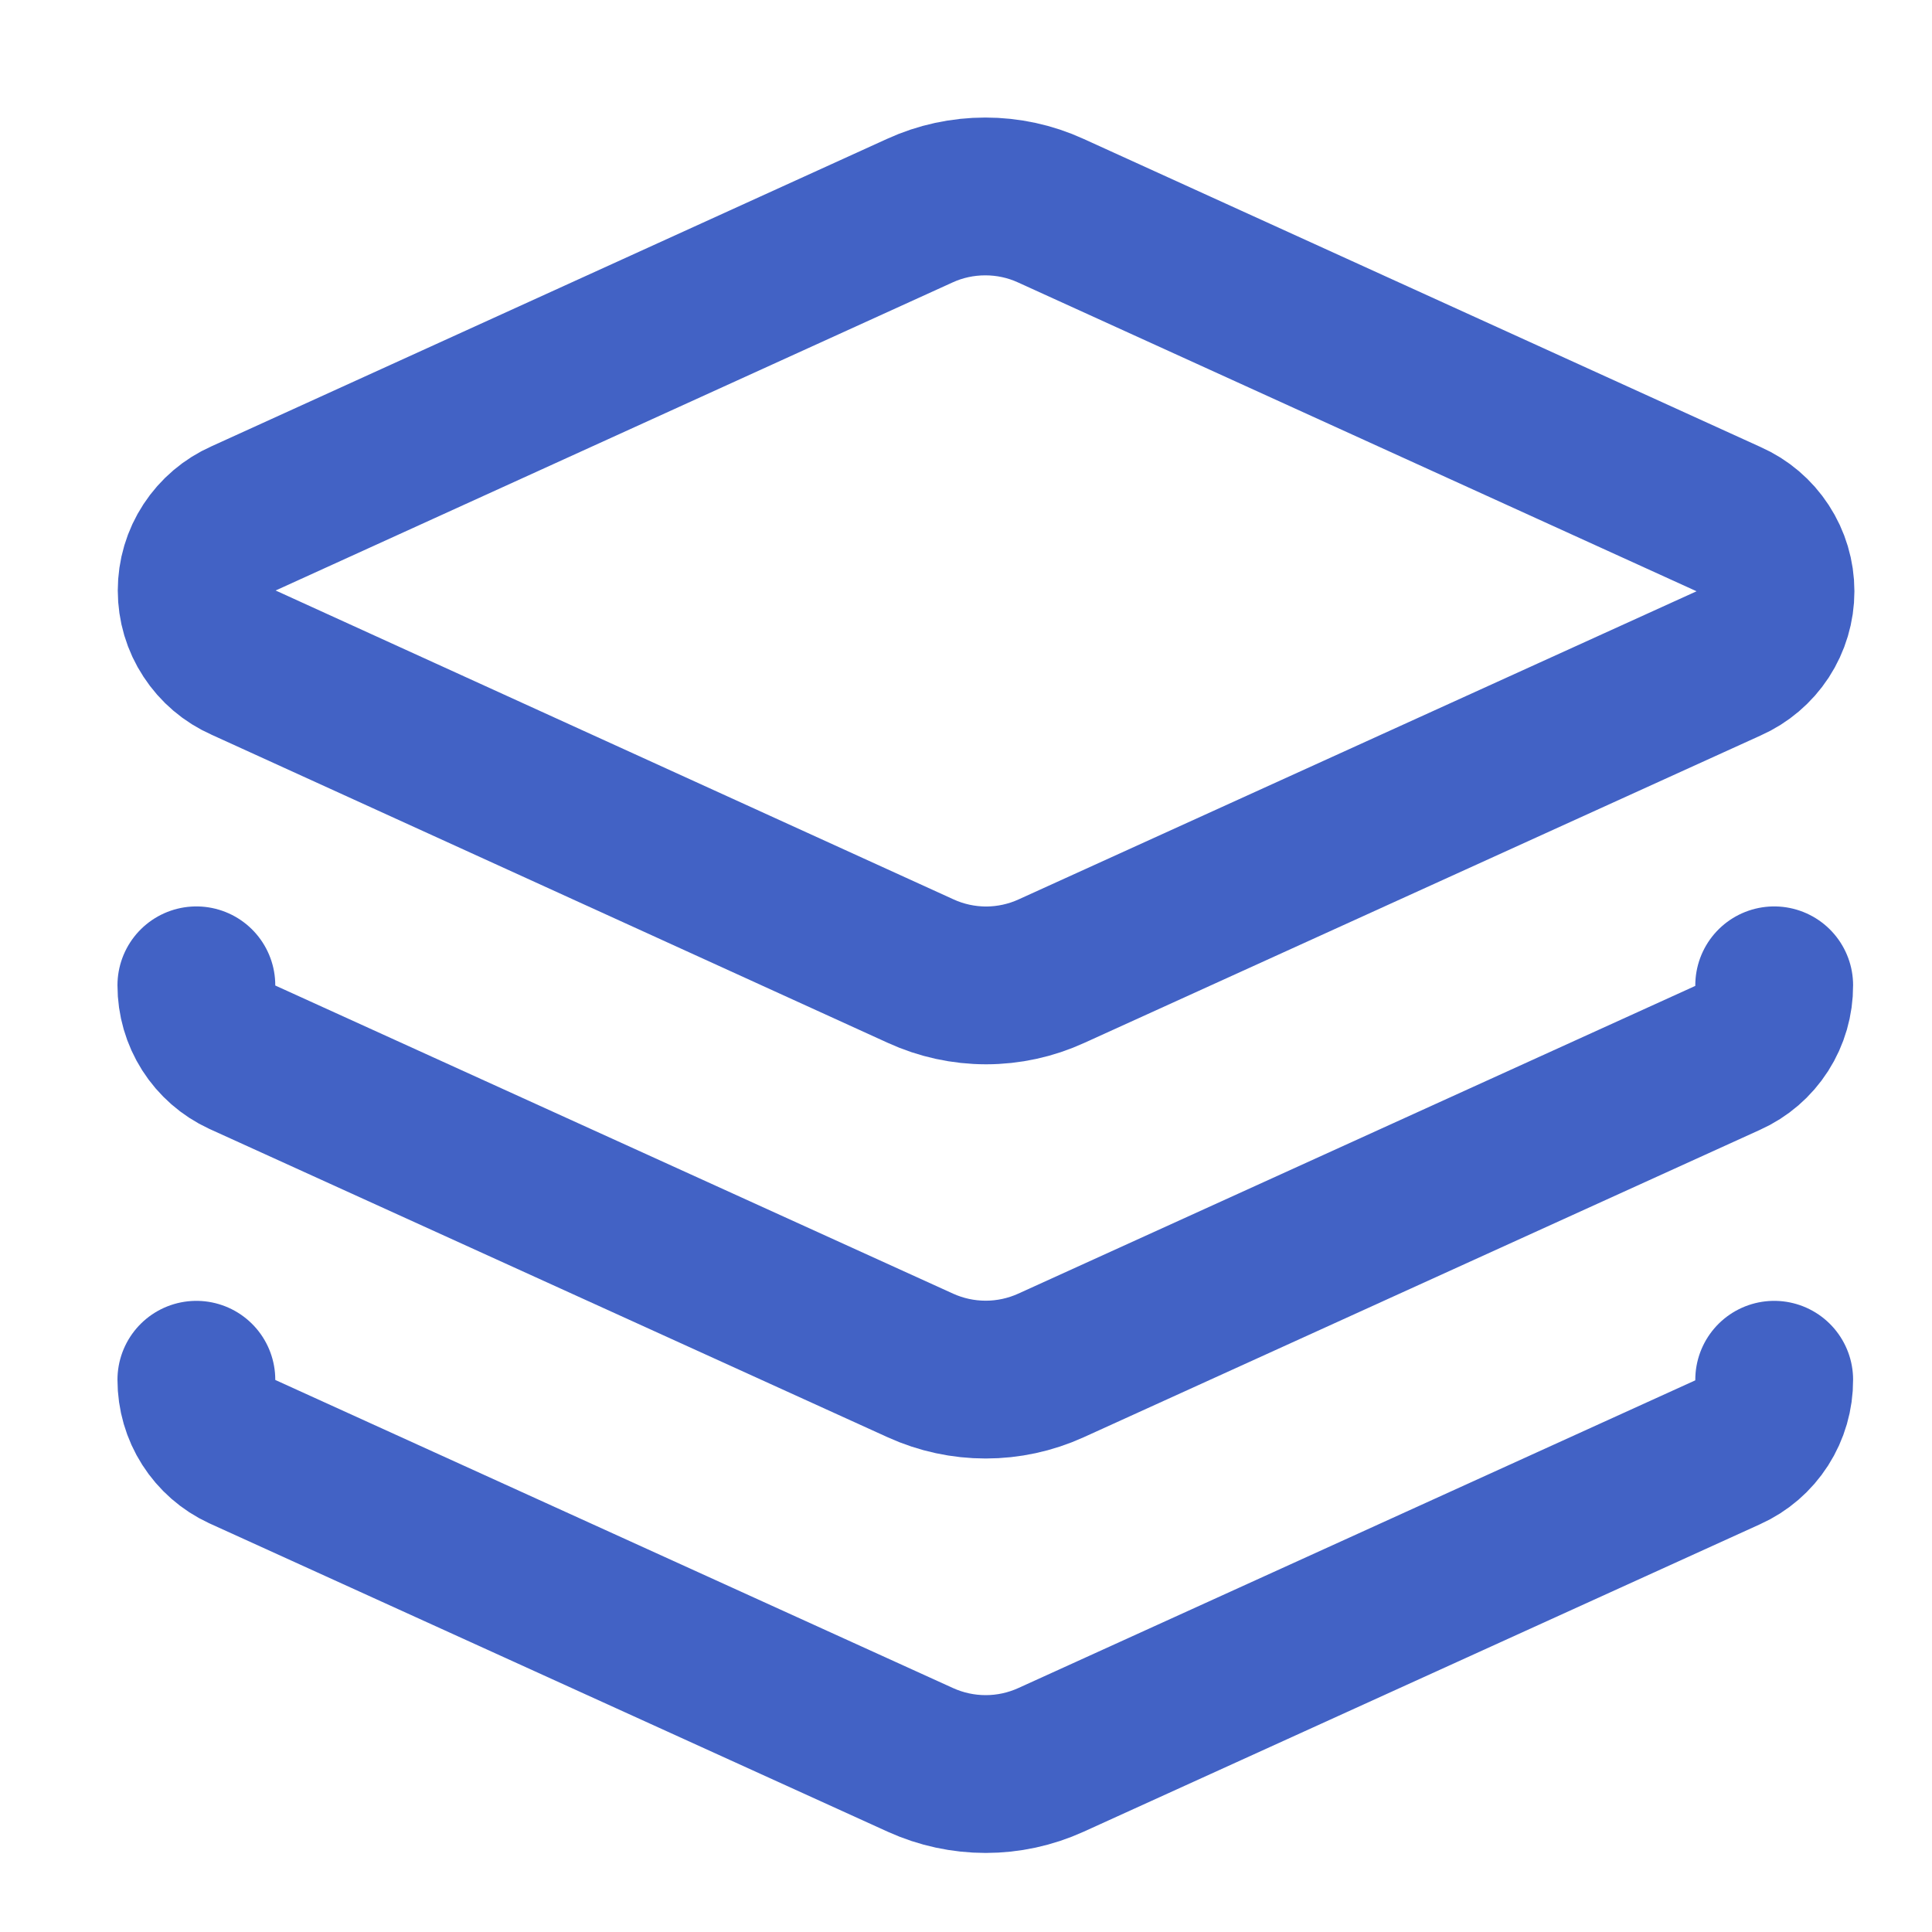 <svg width="25" height="25" viewBox="0 0 25 25" fill="none" xmlns="http://www.w3.org/2000/svg">
<path d="M13.597 2.726C13.331 2.604 13.042 2.542 12.75 2.542C12.457 2.542 12.168 2.604 11.902 2.726L3.154 6.707C2.973 6.787 2.819 6.918 2.711 7.083C2.602 7.249 2.545 7.443 2.545 7.641C2.545 7.839 2.602 8.033 2.711 8.198C2.819 8.364 2.973 8.495 3.154 8.575L11.913 12.566C12.179 12.688 12.468 12.751 12.76 12.751C13.052 12.751 13.341 12.688 13.607 12.566L22.366 8.585C22.547 8.505 22.701 8.374 22.809 8.209C22.917 8.043 22.975 7.849 22.975 7.651C22.975 7.453 22.917 7.259 22.809 7.094C22.701 6.928 22.547 6.797 22.366 6.717L13.597 2.726Z" stroke="#4262C5" stroke-width="2.042" stroke-linecap="round" stroke-linejoin="round"/>
<path d="M2.541 12.75C2.541 12.945 2.596 13.136 2.701 13.301C2.806 13.466 2.956 13.597 3.133 13.679L11.912 17.67C12.177 17.79 12.464 17.852 12.755 17.852C13.045 17.852 13.332 17.79 13.597 17.67L22.355 13.689C22.536 13.608 22.689 13.476 22.796 13.309C22.903 13.142 22.959 12.948 22.958 12.75" stroke="#4262C5" stroke-width="2.042" stroke-linecap="round" stroke-linejoin="round"/>
<path d="M2.541 17.854C2.541 18.049 2.596 18.241 2.701 18.405C2.806 18.57 2.956 18.701 3.133 18.783L11.912 22.774C12.177 22.894 12.464 22.956 12.755 22.956C13.045 22.956 13.332 22.894 13.597 22.774L22.355 18.793C22.536 18.712 22.689 18.58 22.796 18.413C22.903 18.246 22.959 18.052 22.958 17.854" stroke="#4262C5" stroke-width="2.042" stroke-linecap="round" stroke-linejoin="round"/>
</svg>
